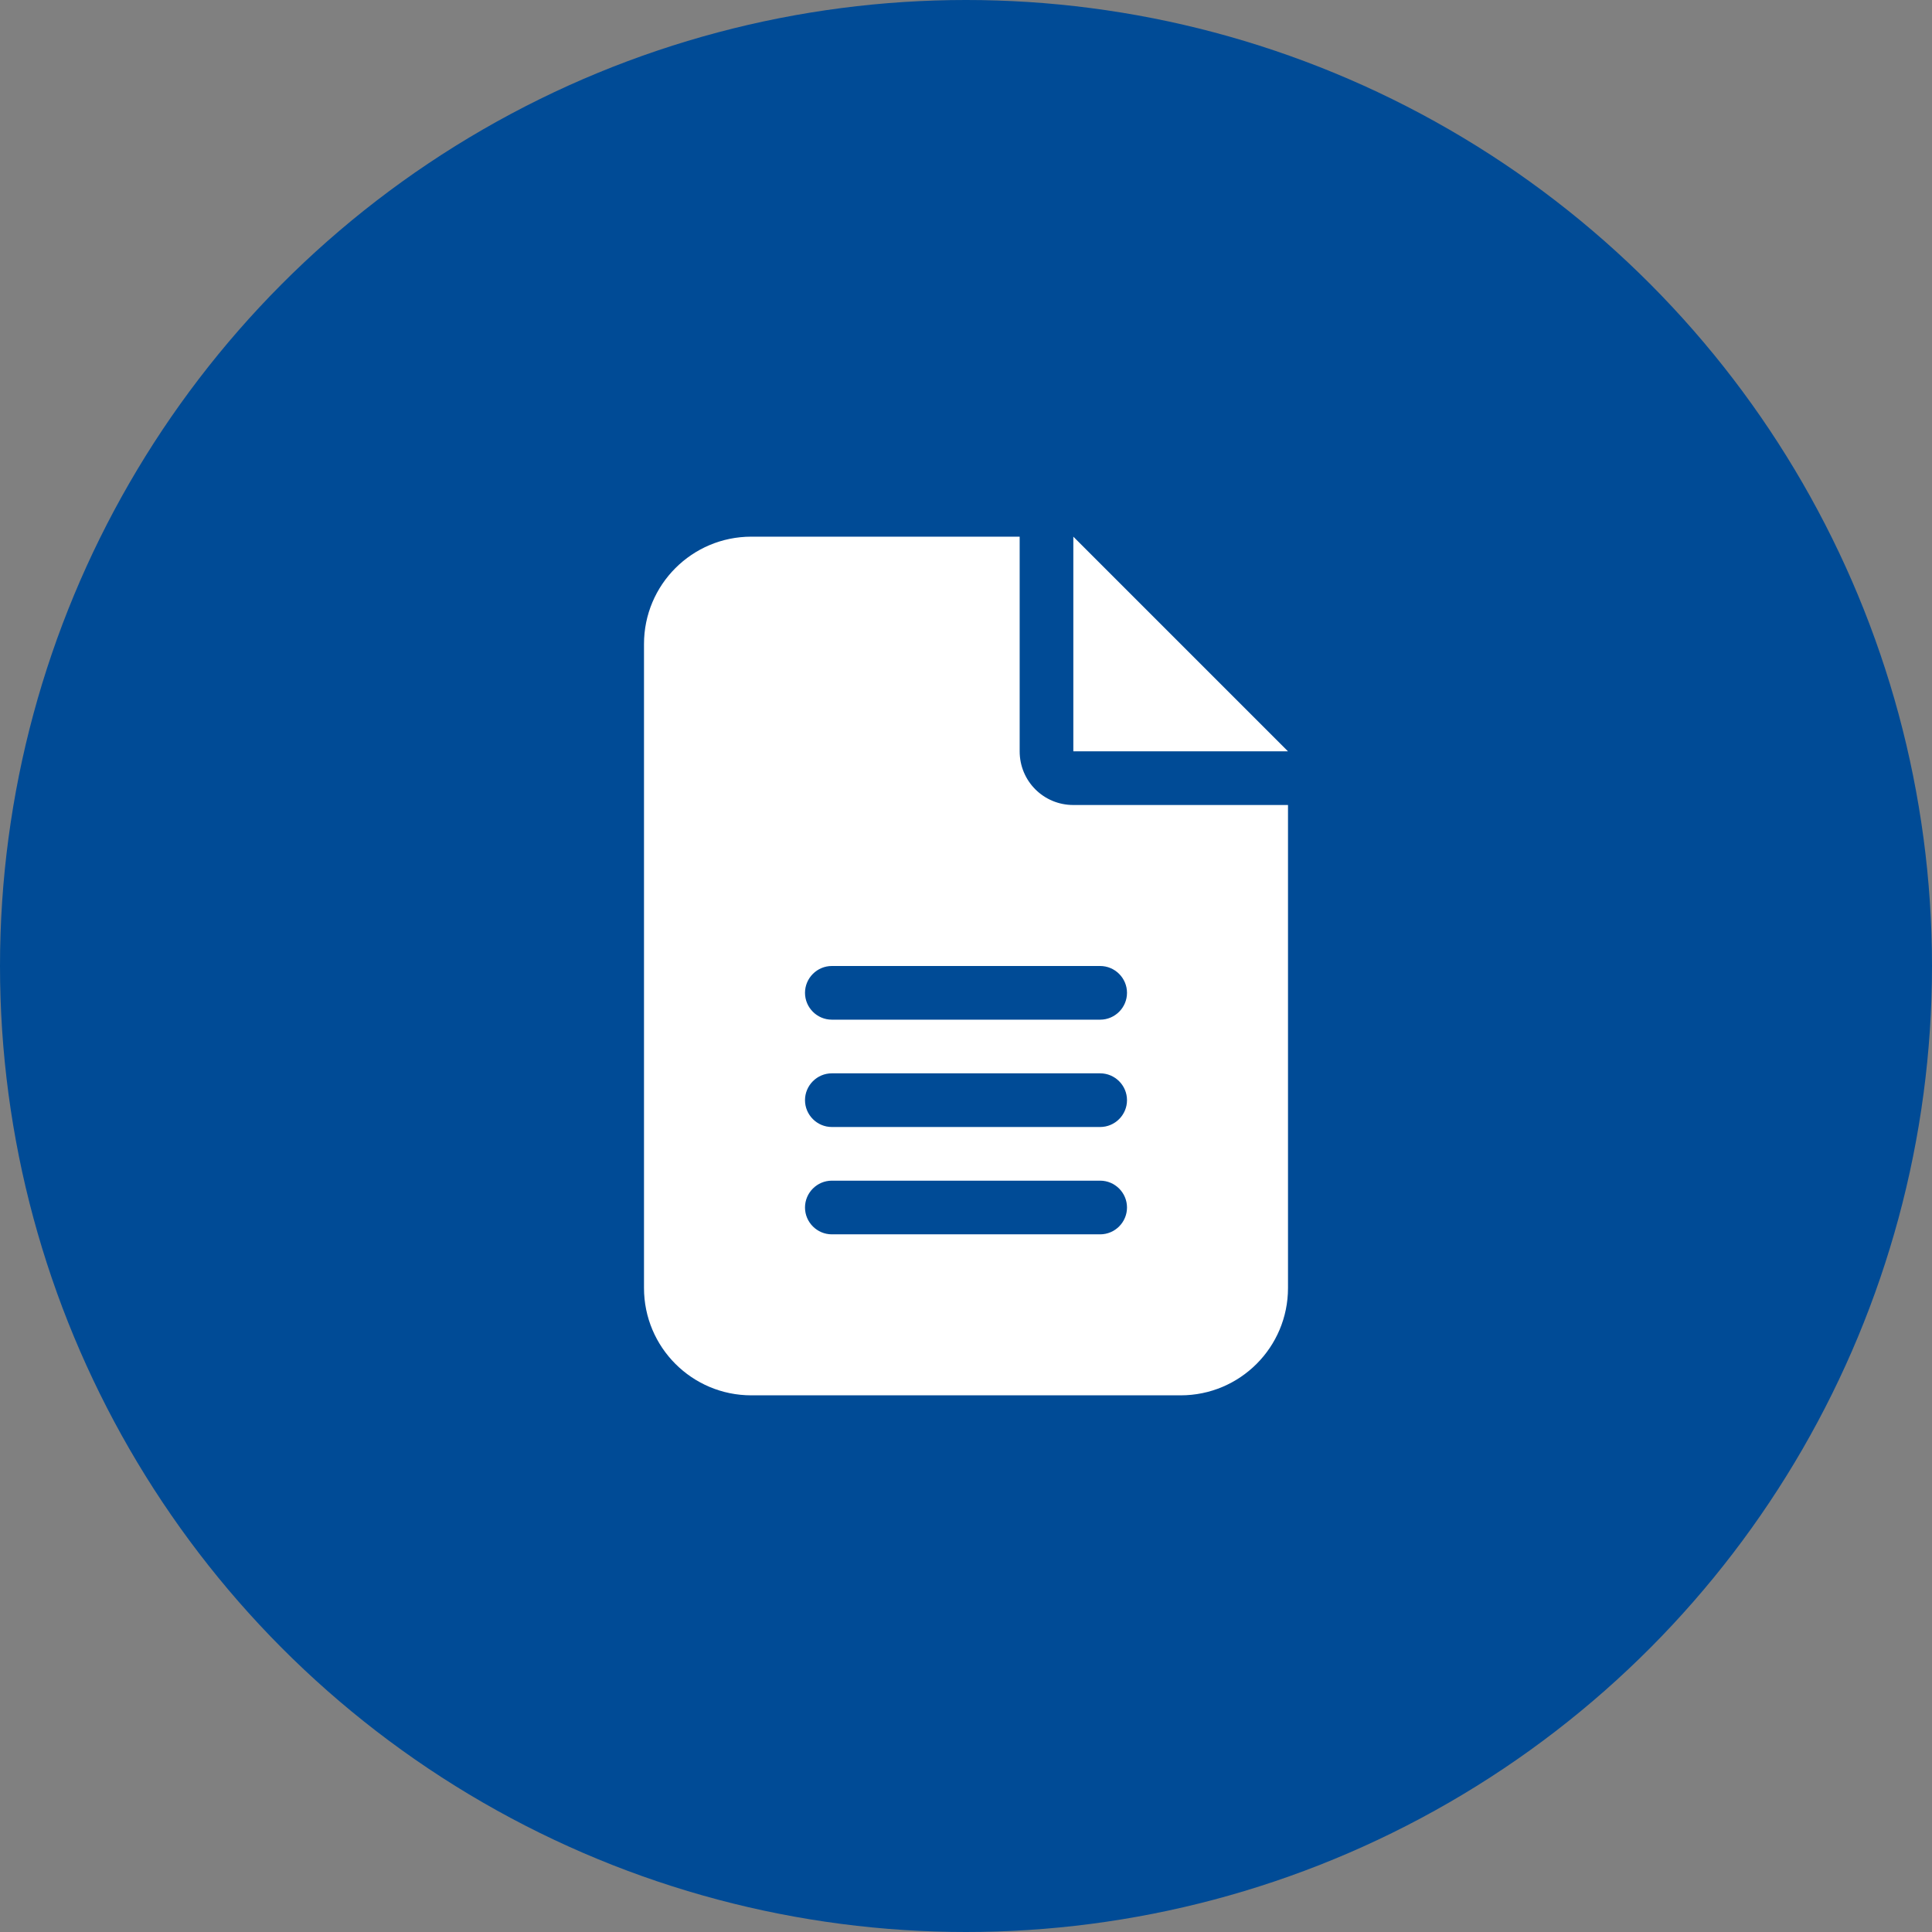 <?xml version="1.0" encoding="UTF-8"?>
<svg xmlns="http://www.w3.org/2000/svg" id="a" width="72" height="72" viewBox="0 0 72 72">
  <rect x="0" y="0" width="72" height="72" fill="#808080" stroke="none"/>
  <circle cx="36" cy="36" r="36" fill="#004b96" stroke-width="0"></circle>
  <path d="M38,20v8c0,1.11.89,2,2,2h8v18c0,2.21-1.79,4-4,4h-16c-2.21,0-4-1.79-4-4v-24c0-2.21,1.79-4,4-4h10ZM30,37c0,.55.45,1,1,1h10c.55,0,1-.45,1-1s-.45-1-1-1h-10c-.55,0-1,.45-1,1ZM30,41c0,.55.45,1,1,1h10c.55,0,1-.45,1-1s-.45-1-1-1h-10c-.55,0-1,.45-1,1ZM30,45c0,.55.45,1,1,1h10c.55,0,1-.45,1-1s-.45-1-1-1h-10c-.55,0-1,.45-1,1ZM48,28h-8v-8l8,8Z" fill="#fff" stroke-width="0"></path>
</svg>
